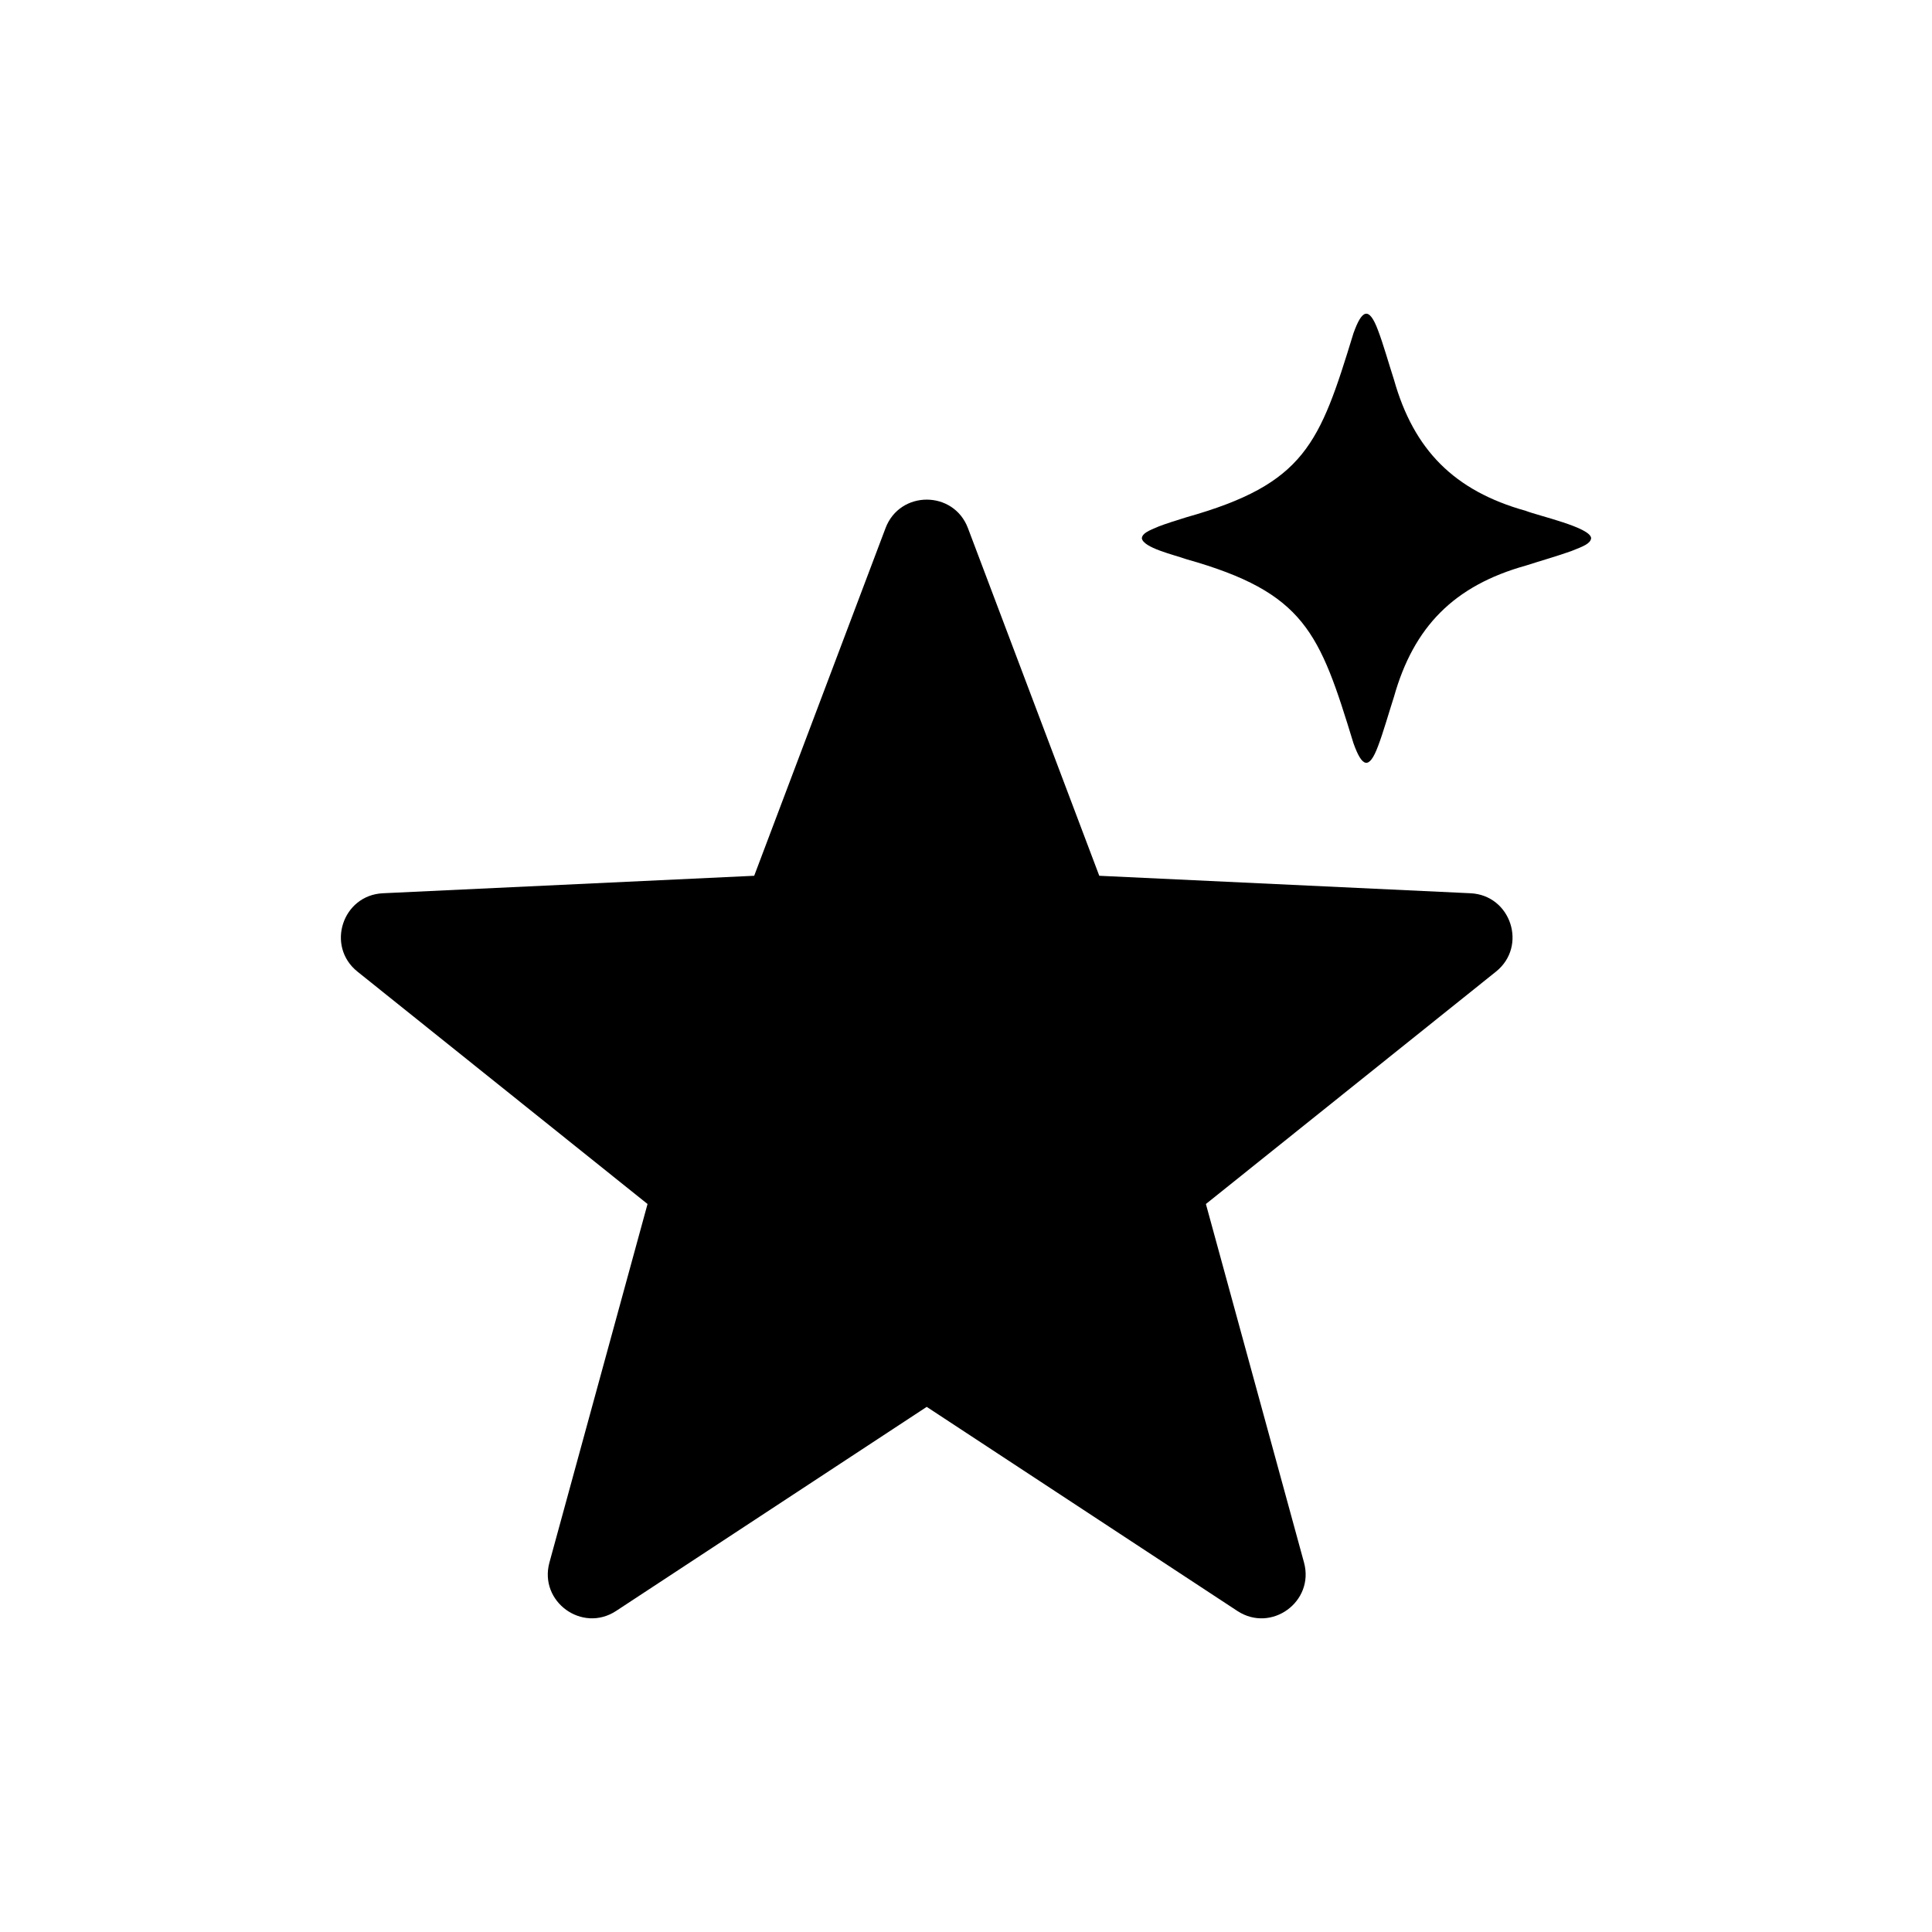 <?xml version="1.0" encoding="UTF-8"?>
<svg id="Calque_1" data-name="Calque 1" xmlns="http://www.w3.org/2000/svg" viewBox="0 0 673.13 673.13">
  <path d="M512.35,311.22l-129.35-6.09-45.76-121.13c-5-13.23-23.71-13.23-28.71,0l-45.76,121.13-129.35,6.09c-14.13.67-19.91,18.46-8.87,27.31l101.06,80.96-34.18,124.9c-3.73,13.64,11.41,24.64,23.23,16.88l108.22-71.1,108.22,71.1c11.82,7.77,26.96-3.23,23.23-16.88l-34.18-124.9,101.06-80.96c11.04-8.84,5.25-26.64-8.87-27.31Z"/>
  <path d="M554.36,187.55c-.24,1.86-2.74,2.82-6.92,4.46-4.54,1.64-10.74,3.41-15.87,5.06-24.98,6.99-39.02,21.31-45.89,45.68-1.78,5.51-3.74,12.46-5.54,17.17-3.16,8.48-5.6,7.37-8.58-.97-11.82-38.63-16.87-52.46-58.2-64.11-4.42-1.57-15.08-3.99-15.53-7.31.18-1.73,2.3-2.61,5.88-4.11,2.57-.99,5.91-2.04,9.65-3.2,41.41-11.66,46.4-25.57,58.2-64.11,2.96-8.27,5.4-9.5,8.58-.97,1.8,4.73,3.76,11.67,5.54,17.17,6.88,24.38,20.93,38.69,45.9,45.67,4.67,1.82,22.57,5.77,22.79,9.52v.04Z"/>
</svg>